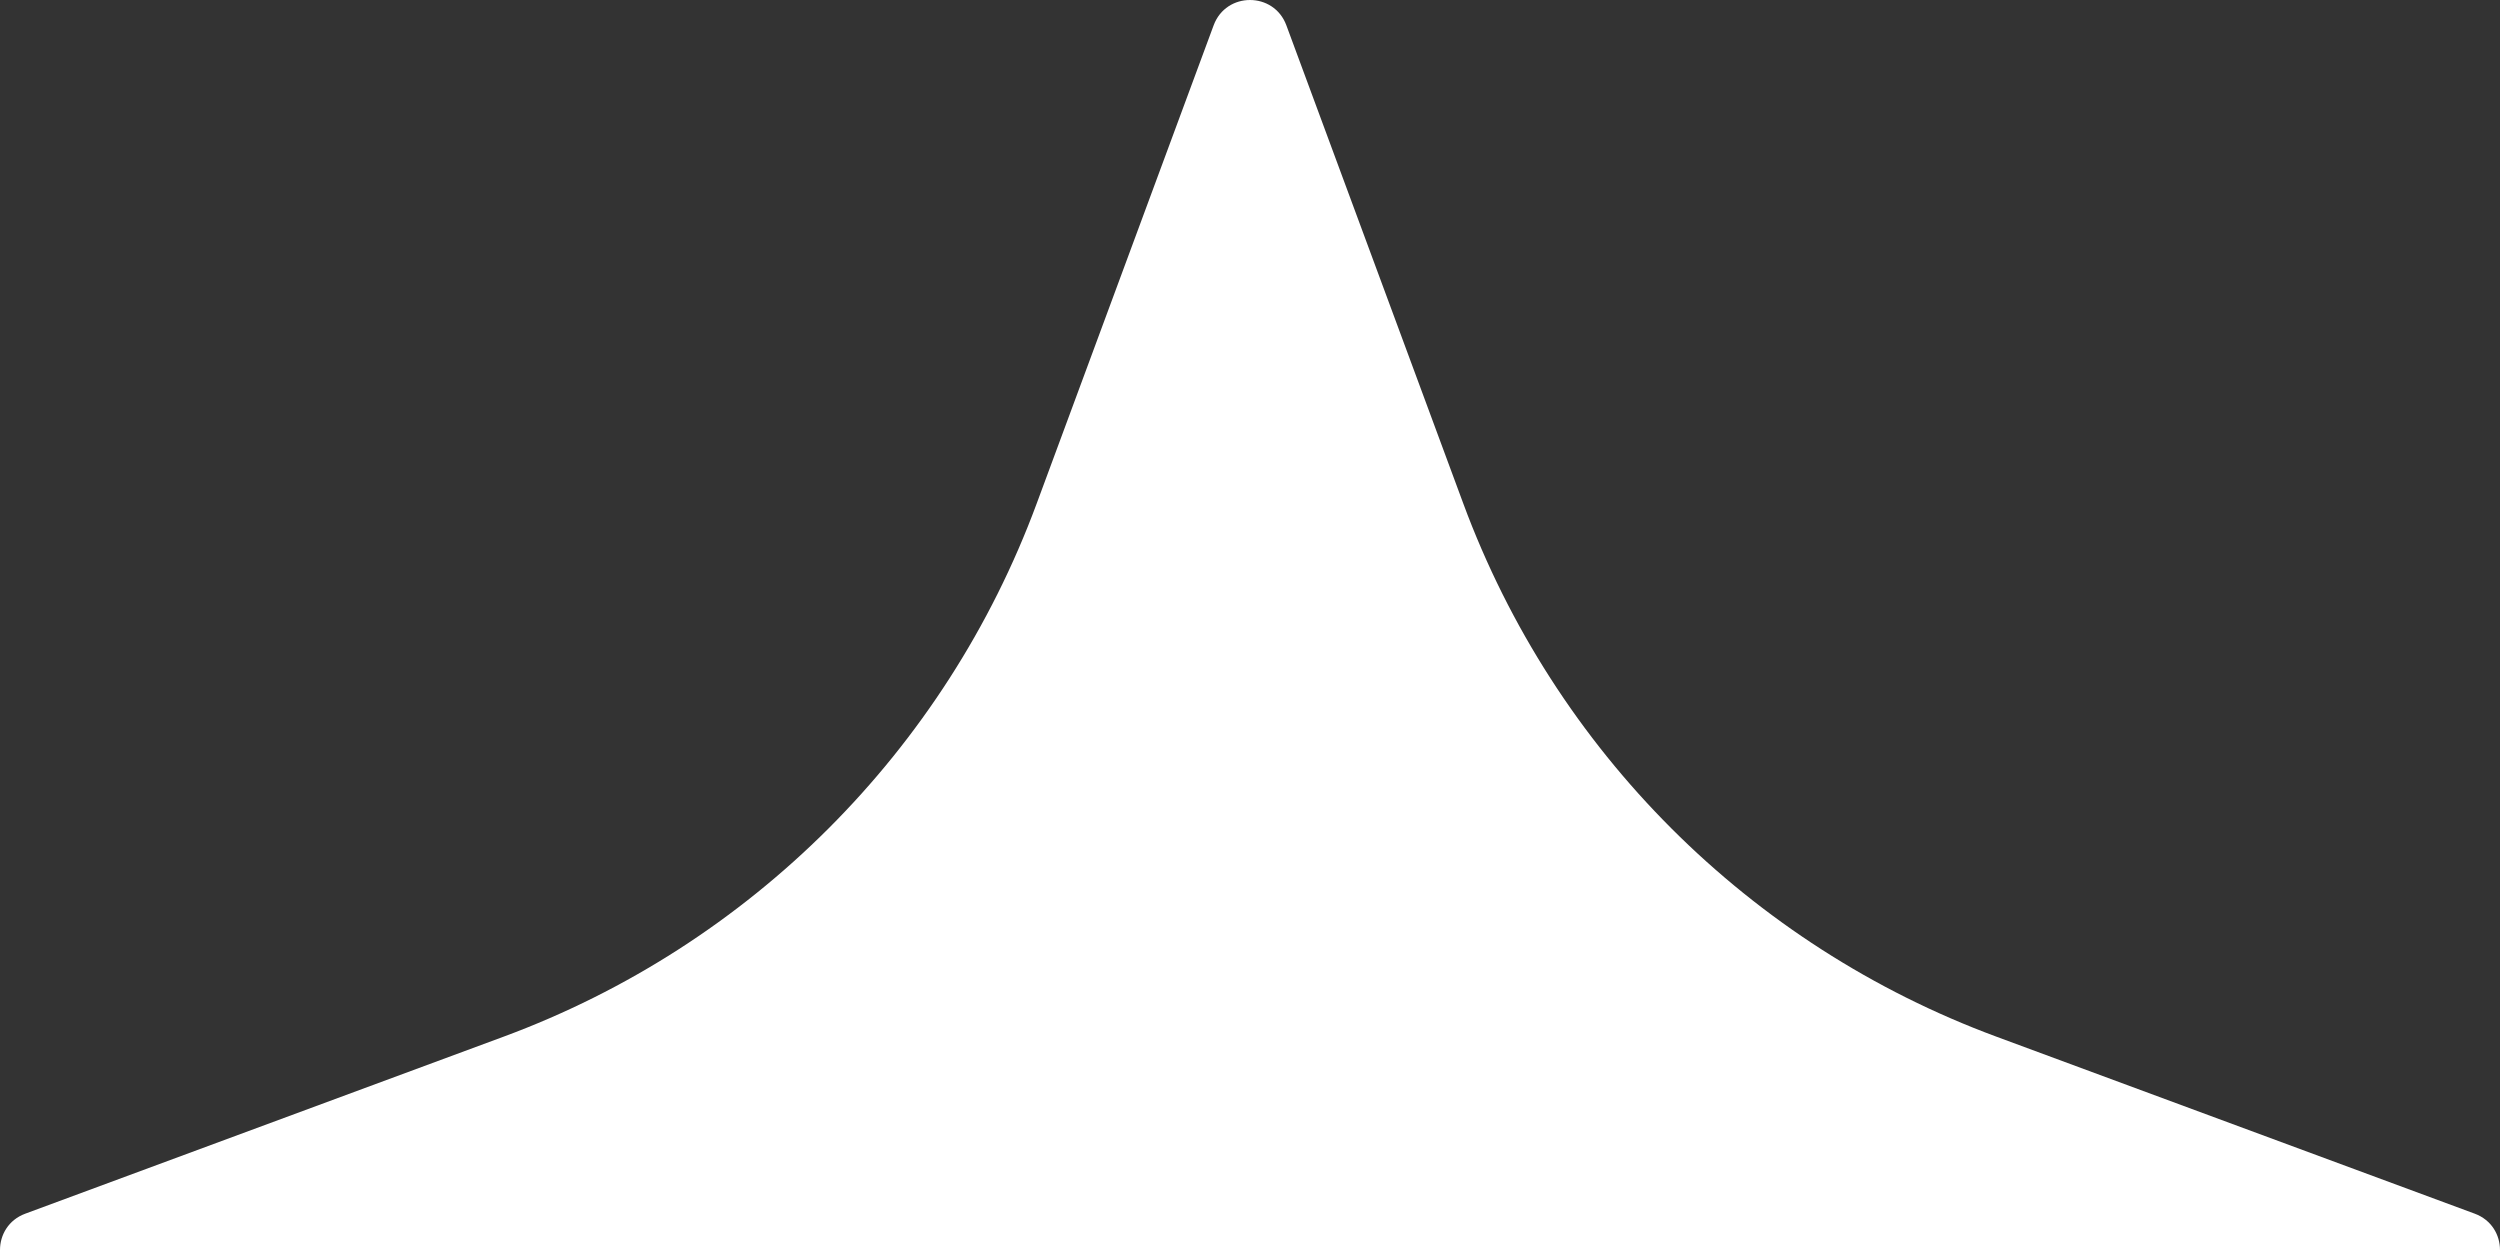 <svg width="124" height="62" viewBox="0 0 124 62" fill="none" xmlns="http://www.w3.org/2000/svg">
<rect x="0" y="0" width="124" height="62" fill="#333333" stroke="none"/>
<path d="M99.017 72.582L122.744 63.802C124.418 63.183 124.418 60.816 122.744 60.197L99.017 51.417C86.769 46.885 77.114 37.23 72.582 24.983L63.803 1.255C63.183 -0.418 60.817 -0.418 60.197 1.255L51.417 24.983C46.886 37.23 37.23 46.885 24.984 51.417L1.255 60.198C-0.418 60.817 -0.418 63.184 1.255 63.803L24.983 72.583C37.229 77.115 46.885 86.769 51.416 99.016L60.197 122.745C60.817 124.418 63.182 124.418 63.802 122.745L72.581 99.016C77.114 86.769 86.768 77.115 99.016 72.583L99.017 72.582Z" fill="white"/>
</svg>
